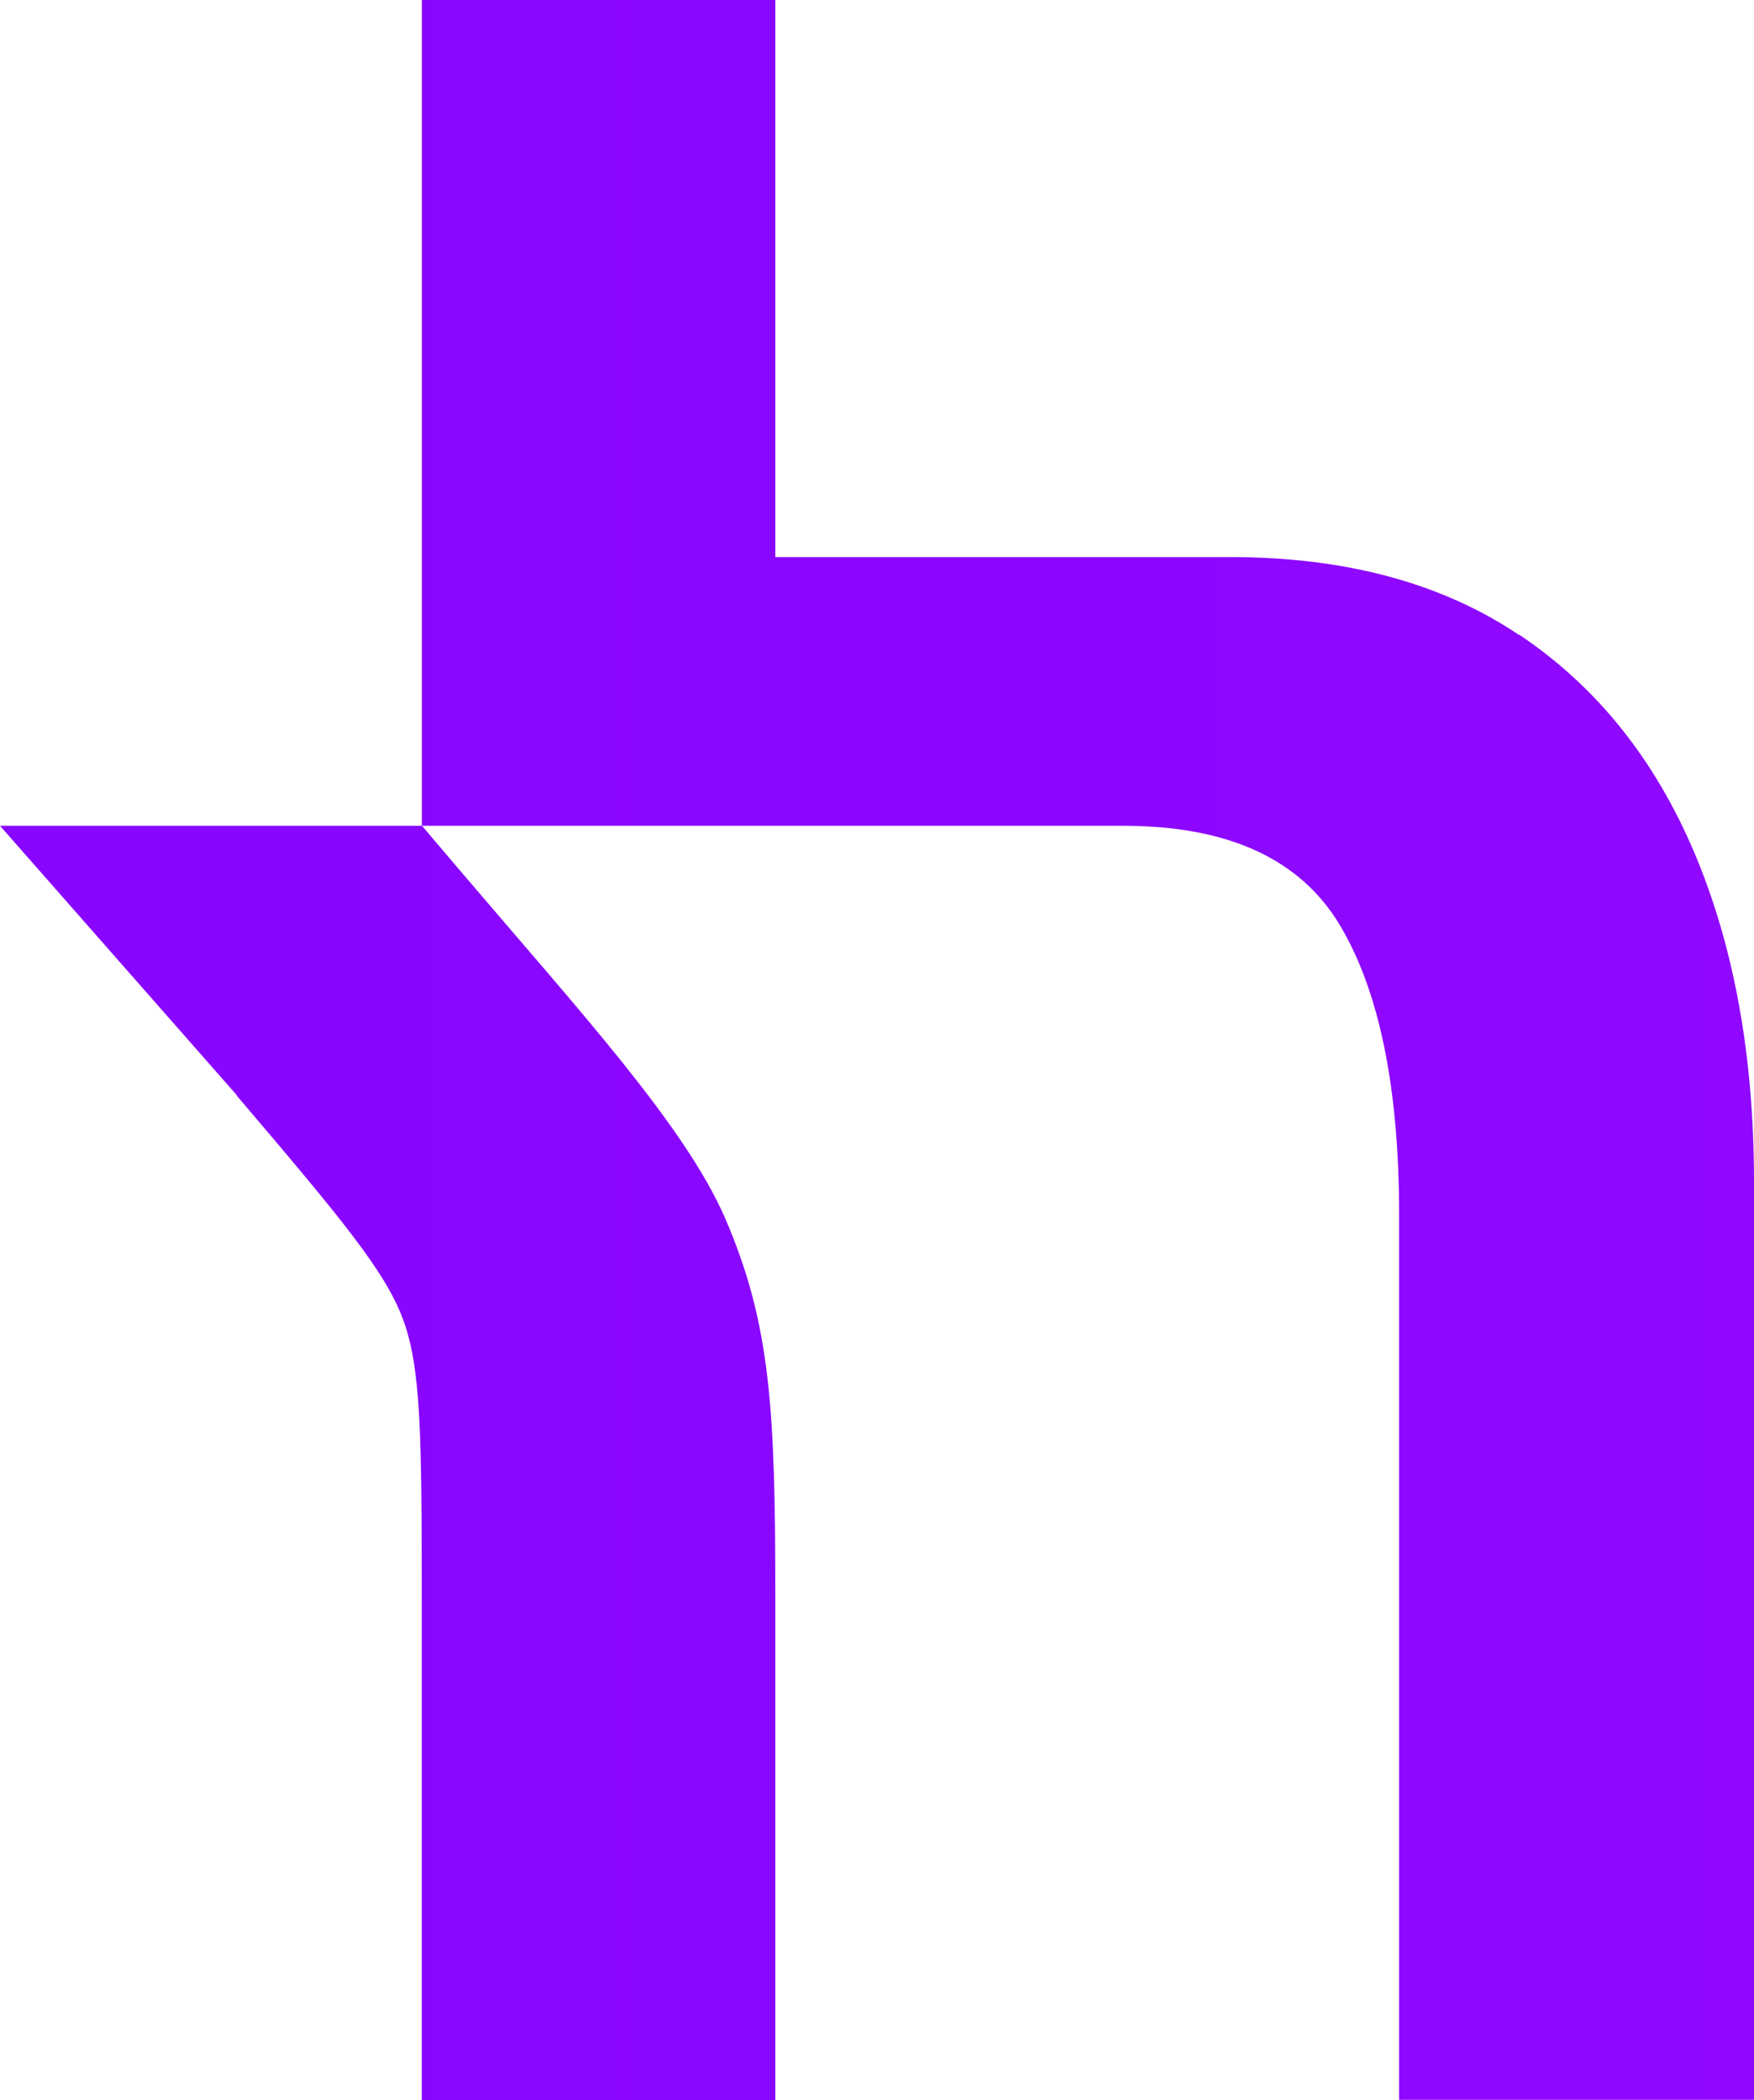 <?xml version="1.0" encoding="UTF-8" standalone="no"?>
<svg
   width="20.067"
   height="24.017"
   viewBox="0 0 20.067 24.017"
   fill="none"
   version="1.1"
   id="svg38"
   xmlns="http://www.w3.org/2000/svg"
   xmlns:svg="http://www.w3.org/2000/svg">
  <path
     d="M 17.38,7.262 C 16.497,6.669 15.396,6.371 14.077,6.371 H 8.87 V 0 H 4.826 v 9.444 h 8.022 c 1.2,0 2.026,0.378 2.479,1.133 0.453,0.755 0.68,1.865 0.68,3.32 v 10.117 h 4.06 V 13.519 c 0,-1.437 -0.227,-2.689 -0.68,-3.762 C 18.934,8.686 18.268,7.853 17.383,7.26 Z"
     fill="url(#paint11_linear_19_1607)"
     id="path12"
     style="fill:url(#paint11_linear_19_1607)" />
  <path
     d="m 2.706,12.527 c 1.205,1.415 1.701,2.011 1.906,2.564 0.205,0.556 0.213,1.333 0.213,3.192 v 5.733 H 8.87 V 18.284 C 8.87,16.142 8.822,15.15 8.297,13.934 7.838,12.878 6.649,11.583 5.257,9.949 L 4.828,9.444 H 0 L 2.711,12.527 Z"
     fill="url(#paint12_linear_19_1607)"
     id="path13"
     style="fill:url(#paint12_linear_19_1607)" />
  <defs
     id="defs38">
    <linearGradient
       id="paint11_linear_19_1607"
       x1="190.696"
       y1="12.008"
       x2="3.941"
       y2="12.008"
       gradientUnits="userSpaceOnUse">
      <stop
         stop-color="#E222FD"
         id="stop35" />
      <stop
         offset="1"
         stop-color="#8806FF"
         id="stop36" />
    </linearGradient>
    <linearGradient
       id="paint12_linear_19_1607"
       x1="190.696"
       y1="16.728"
       x2="3.94"
       y2="16.728"
       gradientUnits="userSpaceOnUse">
      <stop
         stop-color="#E222FD"
         id="stop37" />
      <stop
         offset="1"
         stop-color="#8806FF"
         id="stop38" />
    </linearGradient>
  </defs>
</svg>
